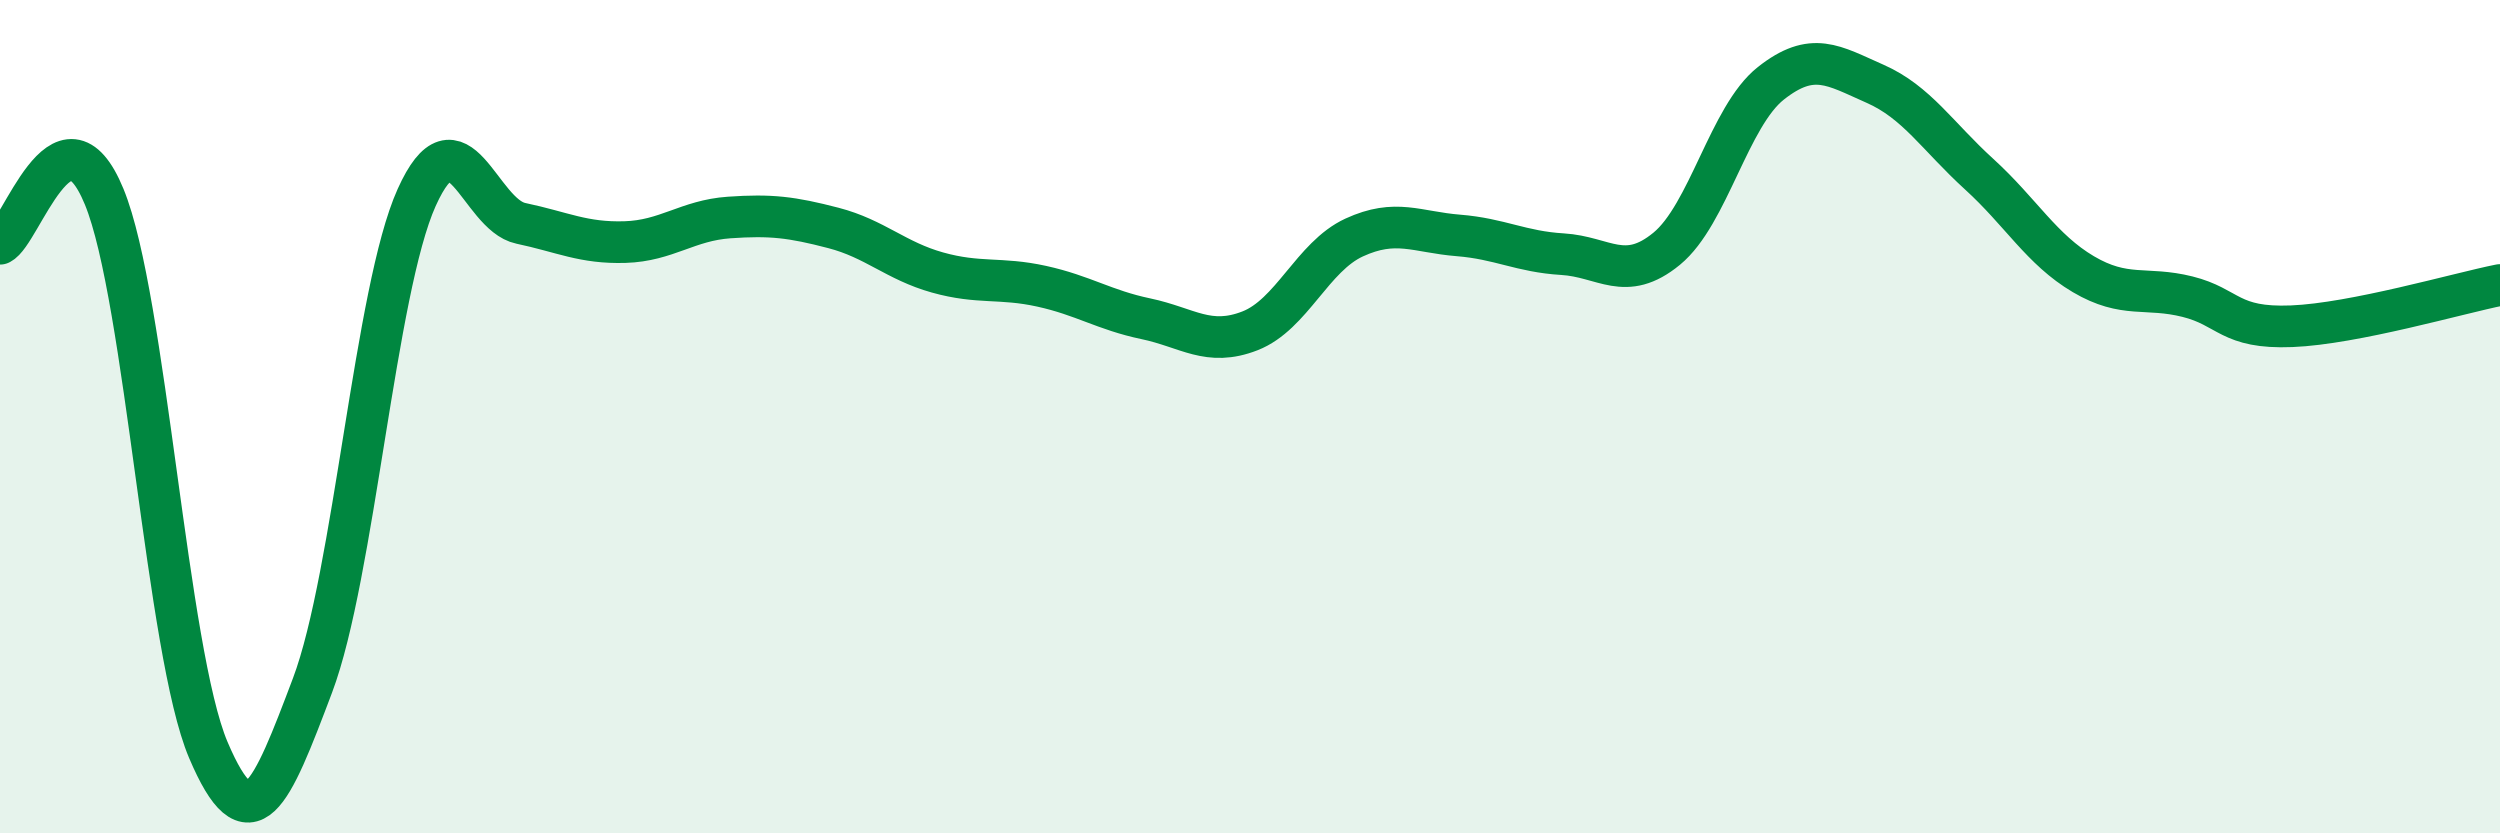 
    <svg width="60" height="20" viewBox="0 0 60 20" xmlns="http://www.w3.org/2000/svg">
      <path
        d="M 0,5.85 C 0.5,5.62 1.5,2.29 2.5,4.72 C 3.5,7.15 4,15.65 5,18 C 6,20.35 6.5,19.1 7.5,16.45 C 8.5,13.8 9,6.96 10,4.74 C 11,2.52 11.5,5.15 12.5,5.36 C 13.5,5.57 14,5.84 15,5.81 C 16,5.78 16.5,5.29 17.5,5.22 C 18.5,5.15 19,5.21 20,5.47 C 21,5.73 21.5,6.26 22.5,6.54 C 23.5,6.82 24,6.65 25,6.87 C 26,7.09 26.5,7.44 27.5,7.65 C 28.5,7.86 29,8.33 30,7.94 C 31,7.55 31.5,6.16 32.5,5.7 C 33.5,5.24 34,5.57 35,5.65 C 36,5.73 36.5,6.04 37.5,6.1 C 38.5,6.16 39,6.79 40,5.97 C 41,5.15 41.5,2.79 42.5,2 C 43.5,1.21 44,1.57 45,2.01 C 46,2.45 46.5,3.27 47.5,4.18 C 48.5,5.09 49,5.99 50,6.58 C 51,7.17 51.5,6.87 52.5,7.12 C 53.5,7.37 53.5,7.89 55,7.83 C 56.5,7.77 59,7.04 60,6.84L60 20L0 20Z"
        fill="#008740"
        opacity="0.1"
        stroke-linecap="round"
        stroke-linejoin="round"
      />
      <path
        d="M 0,5.85 C 0.5,5.62 1.5,2.29 2.5,4.72 C 3.5,7.15 4,15.65 5,18 C 6,20.35 6.5,19.1 7.5,16.45 C 8.5,13.8 9,6.96 10,4.74 C 11,2.52 11.5,5.15 12.5,5.36 C 13.5,5.57 14,5.84 15,5.81 C 16,5.78 16.5,5.29 17.5,5.22 C 18.5,5.15 19,5.21 20,5.47 C 21,5.73 21.5,6.26 22.5,6.54 C 23.5,6.82 24,6.65 25,6.87 C 26,7.09 26.5,7.44 27.5,7.65 C 28.5,7.86 29,8.33 30,7.94 C 31,7.55 31.5,6.16 32.5,5.7 C 33.5,5.24 34,5.57 35,5.65 C 36,5.73 36.5,6.04 37.5,6.1 C 38.5,6.16 39,6.79 40,5.97 C 41,5.15 41.5,2.79 42.5,2 C 43.5,1.21 44,1.57 45,2.01 C 46,2.45 46.5,3.27 47.5,4.18 C 48.5,5.09 49,5.99 50,6.58 C 51,7.17 51.5,6.87 52.5,7.12 C 53.5,7.37 53.5,7.89 55,7.83 C 56.5,7.77 59,7.04 60,6.84"
        stroke="#008740"
        stroke-width="1"
        fill="none"
        stroke-linecap="round"
        stroke-linejoin="round"
      />
    </svg>
  